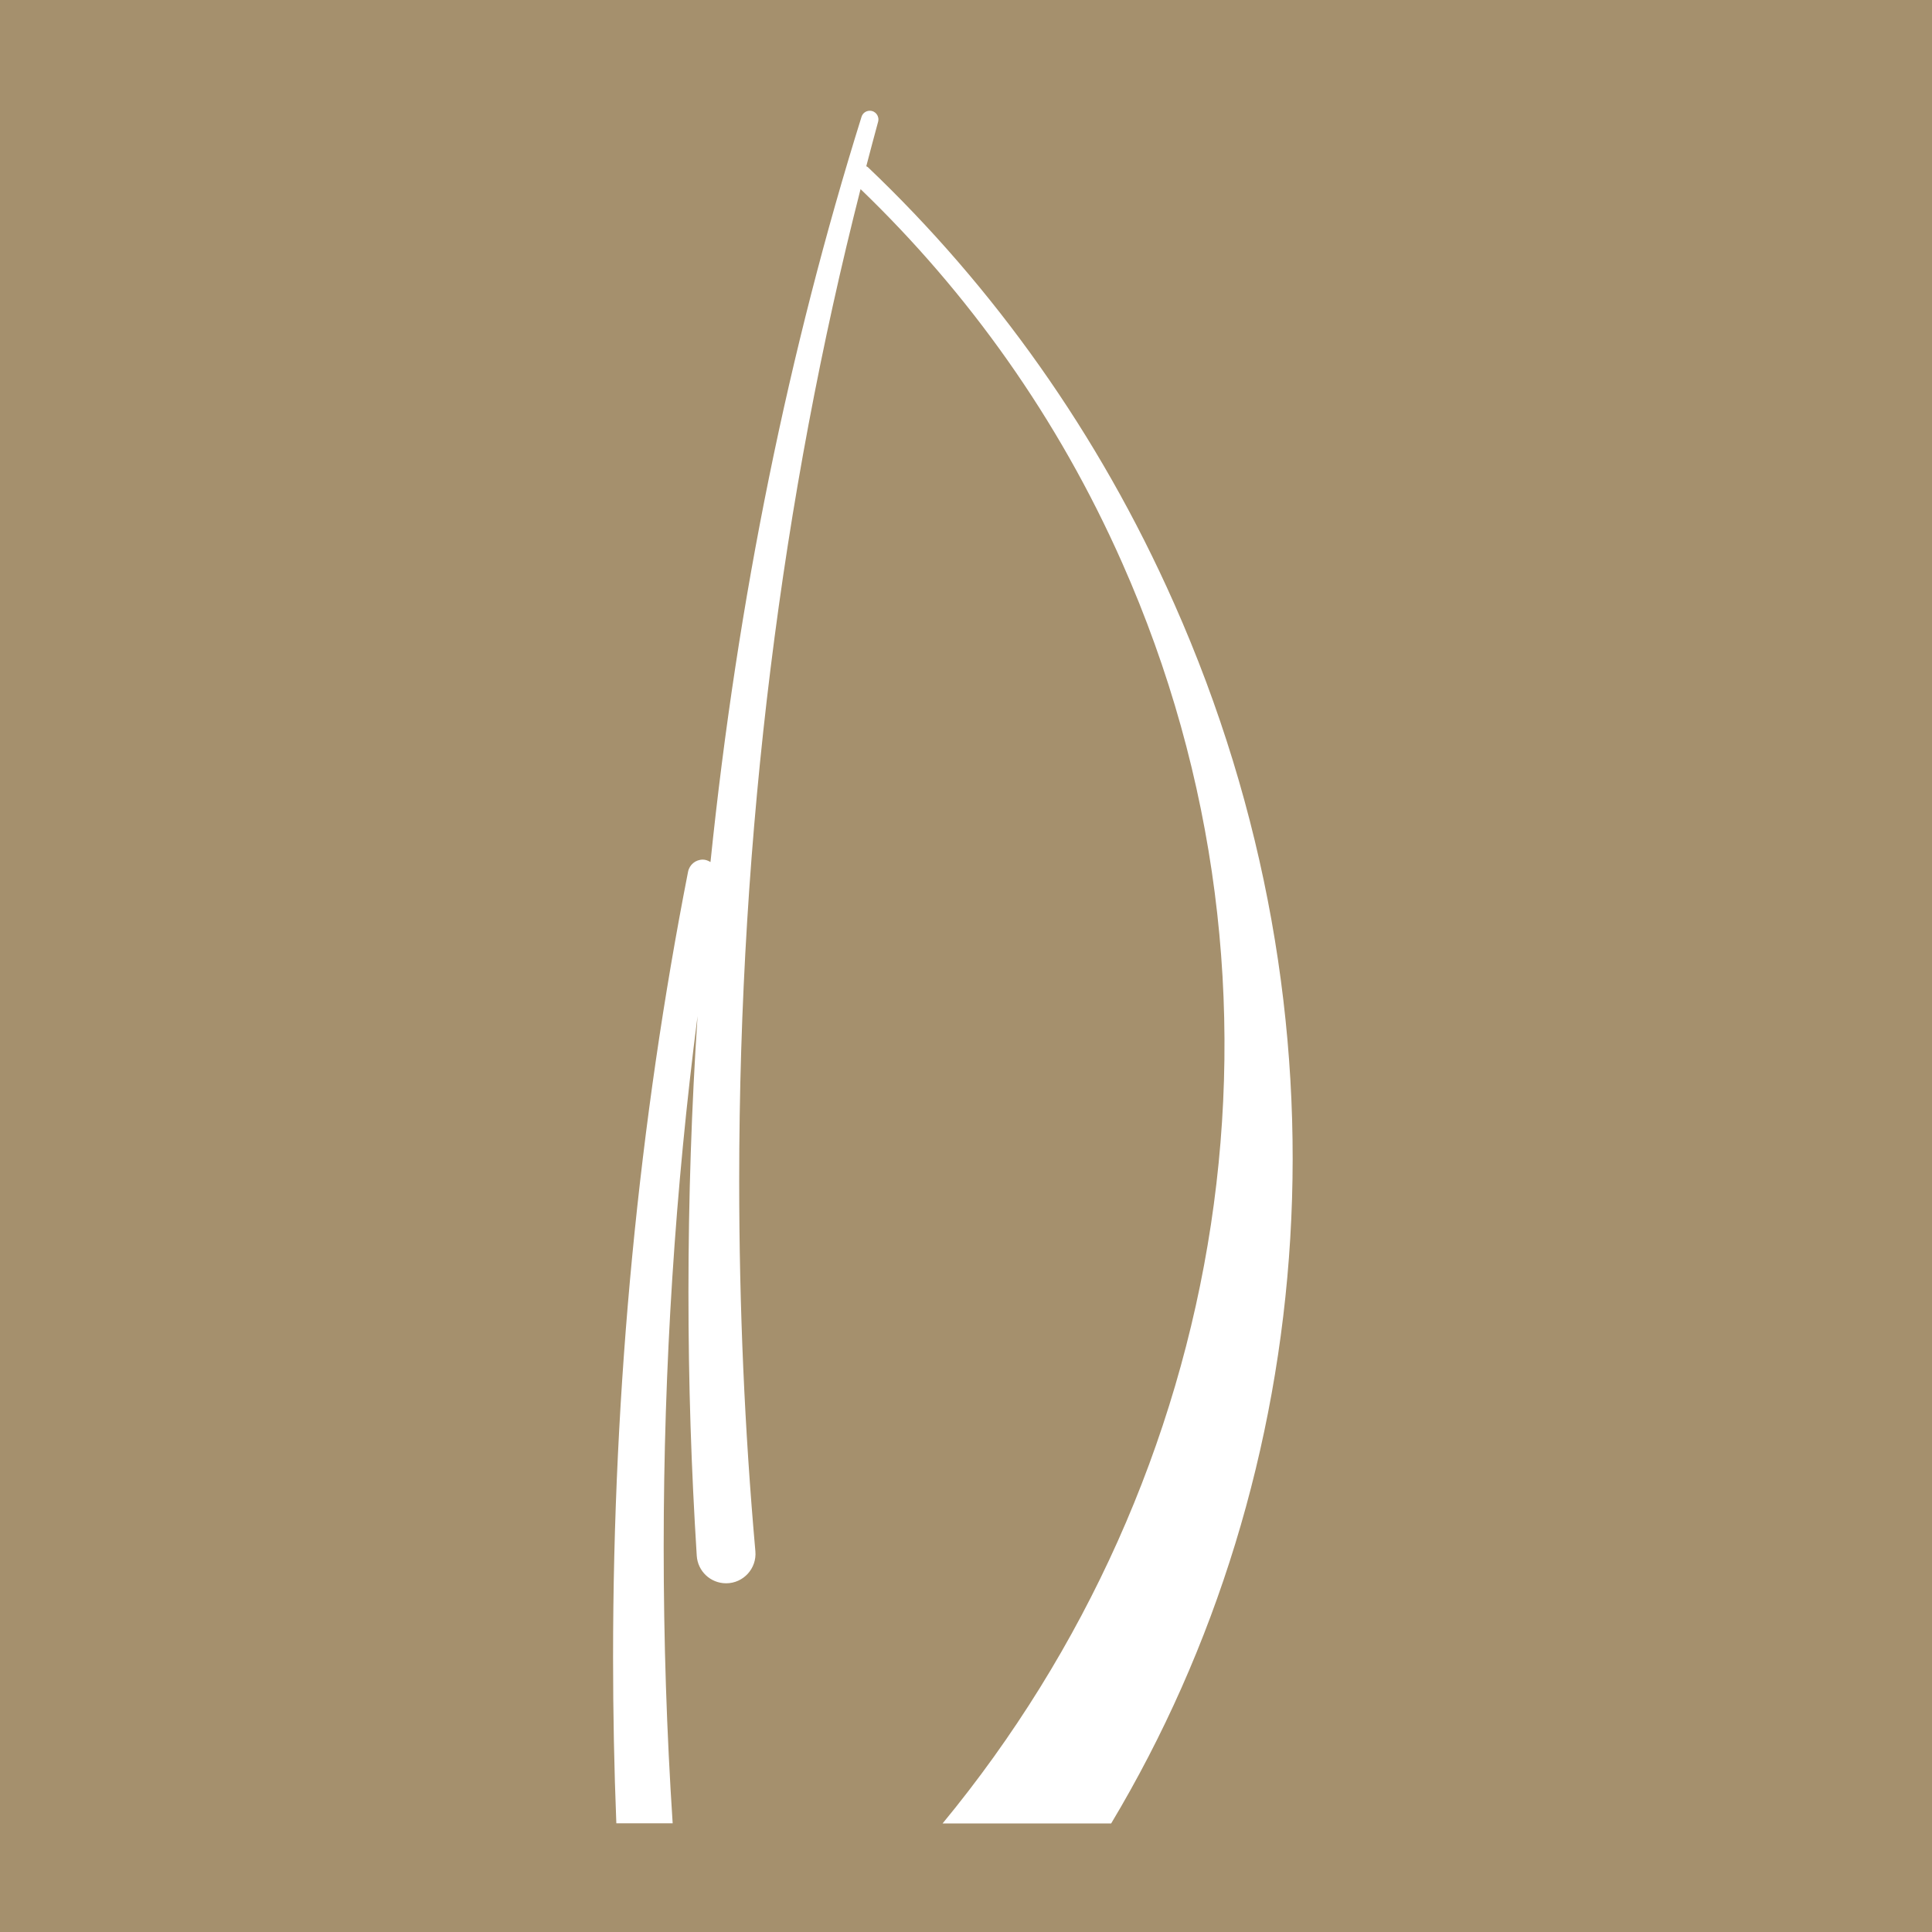 <svg xmlns="http://www.w3.org/2000/svg" id="uuid-687964b5-0472-41a9-9663-85ecf61209c4" viewBox="0 0 142 142"><defs><style>.uuid-96f50813-0d4d-45dc-ba5c-ff2bab01112c{fill:#fff;}.uuid-5cb40c96-b8d7-40d8-92fc-5d530d0be4fb{fill:#a5906d;}</style></defs><rect class="uuid-5cb40c96-b8d7-40d8-92fc-5d530d0be4fb" width="142" height="142"></rect><path class="uuid-96f50813-0d4d-45dc-ba5c-ff2bab01112c" d="m86.28,44.32c-5.54-12.49-13.28-23.27-22.5-32.04-.03-.03-.08-.04-.11-.06.29-1.09.57-2.19.87-3.27.11-.41-.19-.81-.61-.81-.28,0-.53.18-.61.45-5.32,17.02-9.11,35.42-11.1,54.77-.17-.1-.35-.18-.56-.18-.53,0-.99.37-1.09.9-3.58,18.26-5.51,37.66-5.51,57.76,0,4.09.08,8.14.24,12.17h4.14c-.44-6.68-.66-13.45-.66-20.3,0-13.36.86-26.41,2.49-39.03-.44,6.67-.67,13.42-.67,20.27s.21,13.01.61,19.39c.07,1.14,1.01,2.03,2.16,2.03,1.27,0,2.26-1.09,2.15-2.35-.79-8.89-1.19-17.98-1.19-27.21,0-25.76,3.17-50.36,8.92-72.91,7.91,7.61,14.51,16.82,19.22,27.45,14.04,31.63,7.77,67.26-13.19,92.67h12.39c15.38-25.67,18.18-59.14,4.62-89.68Z"></path></svg>